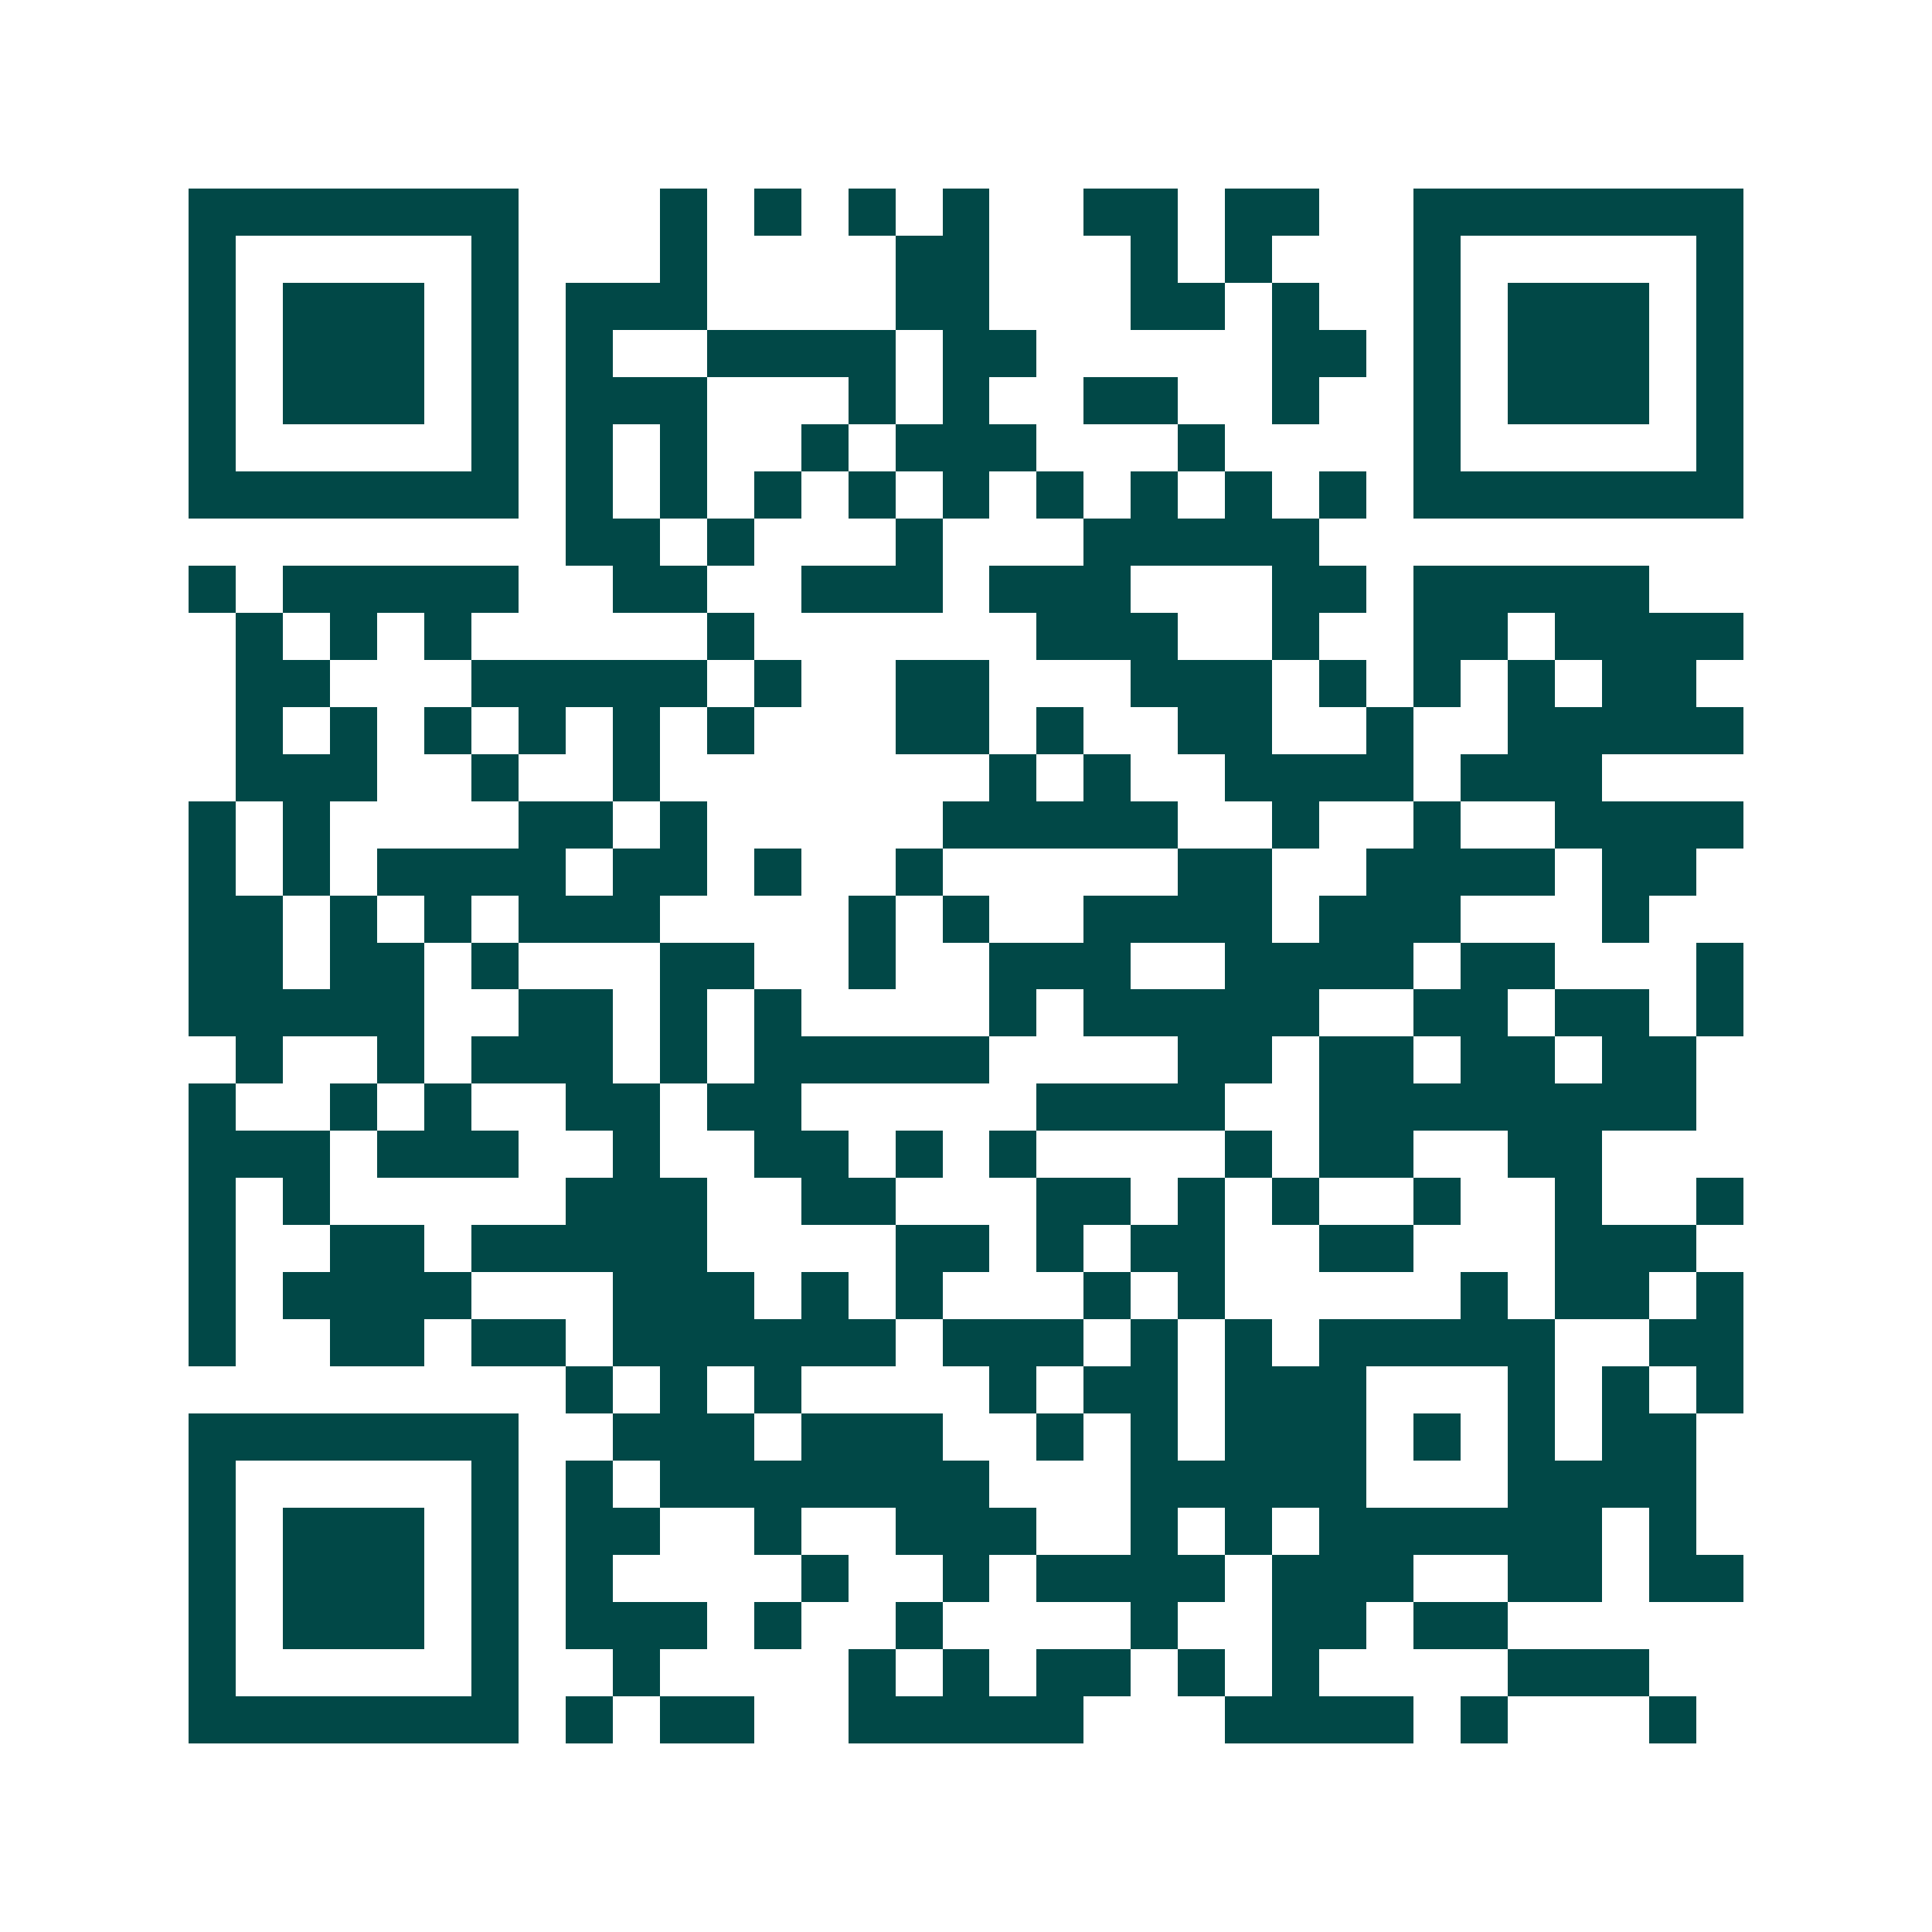 <svg xmlns="http://www.w3.org/2000/svg" width="200" height="200" viewBox="0 0 41 41" shape-rendering="crispEdges"><path fill="#ffffff" d="M0 0h41v41H0z"/><path stroke="#014847" d="M4 4.5h7m3 0h1m1 0h1m1 0h1m1 0h1m2 0h2m1 0h2m2 0h7M4 5.5h1m5 0h1m3 0h1m4 0h2m3 0h1m1 0h1m3 0h1m5 0h1M4 6.5h1m1 0h3m1 0h1m1 0h3m4 0h2m3 0h2m1 0h1m2 0h1m1 0h3m1 0h1M4 7.5h1m1 0h3m1 0h1m1 0h1m2 0h4m1 0h2m5 0h2m1 0h1m1 0h3m1 0h1M4 8.5h1m1 0h3m1 0h1m1 0h3m3 0h1m1 0h1m2 0h2m2 0h1m2 0h1m1 0h3m1 0h1M4 9.5h1m5 0h1m1 0h1m1 0h1m2 0h1m1 0h3m3 0h1m4 0h1m5 0h1M4 10.5h7m1 0h1m1 0h1m1 0h1m1 0h1m1 0h1m1 0h1m1 0h1m1 0h1m1 0h1m1 0h7M12 11.5h2m1 0h1m3 0h1m3 0h5M4 12.5h1m1 0h5m2 0h2m2 0h3m1 0h3m3 0h2m1 0h5M5 13.5h1m1 0h1m1 0h1m5 0h1m6 0h3m2 0h1m2 0h2m1 0h4M5 14.5h2m3 0h5m1 0h1m2 0h2m3 0h3m1 0h1m1 0h1m1 0h1m1 0h2M5 15.5h1m1 0h1m1 0h1m1 0h1m1 0h1m1 0h1m3 0h2m1 0h1m2 0h2m2 0h1m2 0h5M5 16.5h3m2 0h1m2 0h1m7 0h1m1 0h1m2 0h4m1 0h3M4 17.5h1m1 0h1m4 0h2m1 0h1m5 0h5m2 0h1m2 0h1m2 0h4M4 18.5h1m1 0h1m1 0h4m1 0h2m1 0h1m2 0h1m5 0h2m2 0h4m1 0h2M4 19.5h2m1 0h1m1 0h1m1 0h3m4 0h1m1 0h1m2 0h4m1 0h3m3 0h1M4 20.5h2m1 0h2m1 0h1m3 0h2m2 0h1m2 0h3m2 0h4m1 0h2m3 0h1M4 21.5h5m2 0h2m1 0h1m1 0h1m4 0h1m1 0h5m2 0h2m1 0h2m1 0h1M5 22.5h1m2 0h1m1 0h3m1 0h1m1 0h5m4 0h2m1 0h2m1 0h2m1 0h2M4 23.5h1m2 0h1m1 0h1m2 0h2m1 0h2m5 0h4m2 0h8M4 24.5h3m1 0h3m2 0h1m2 0h2m1 0h1m1 0h1m4 0h1m1 0h2m2 0h2M4 25.5h1m1 0h1m5 0h3m2 0h2m3 0h2m1 0h1m1 0h1m2 0h1m2 0h1m2 0h1M4 26.5h1m2 0h2m1 0h5m4 0h2m1 0h1m1 0h2m2 0h2m3 0h3M4 27.5h1m1 0h4m3 0h3m1 0h1m1 0h1m3 0h1m1 0h1m5 0h1m1 0h2m1 0h1M4 28.5h1m2 0h2m1 0h2m1 0h6m1 0h3m1 0h1m1 0h1m1 0h5m2 0h2M12 29.5h1m1 0h1m1 0h1m4 0h1m1 0h2m1 0h3m3 0h1m1 0h1m1 0h1M4 30.5h7m2 0h3m1 0h3m2 0h1m1 0h1m1 0h3m1 0h1m1 0h1m1 0h2M4 31.5h1m5 0h1m1 0h1m1 0h7m3 0h5m3 0h4M4 32.5h1m1 0h3m1 0h1m1 0h2m2 0h1m2 0h3m2 0h1m1 0h1m1 0h6m1 0h1M4 33.5h1m1 0h3m1 0h1m1 0h1m4 0h1m2 0h1m1 0h4m1 0h3m2 0h2m1 0h2M4 34.5h1m1 0h3m1 0h1m1 0h3m1 0h1m2 0h1m4 0h1m2 0h2m1 0h2M4 35.5h1m5 0h1m2 0h1m4 0h1m1 0h1m1 0h2m1 0h1m1 0h1m4 0h3M4 36.5h7m1 0h1m1 0h2m2 0h5m3 0h4m1 0h1m3 0h1"/></svg>
